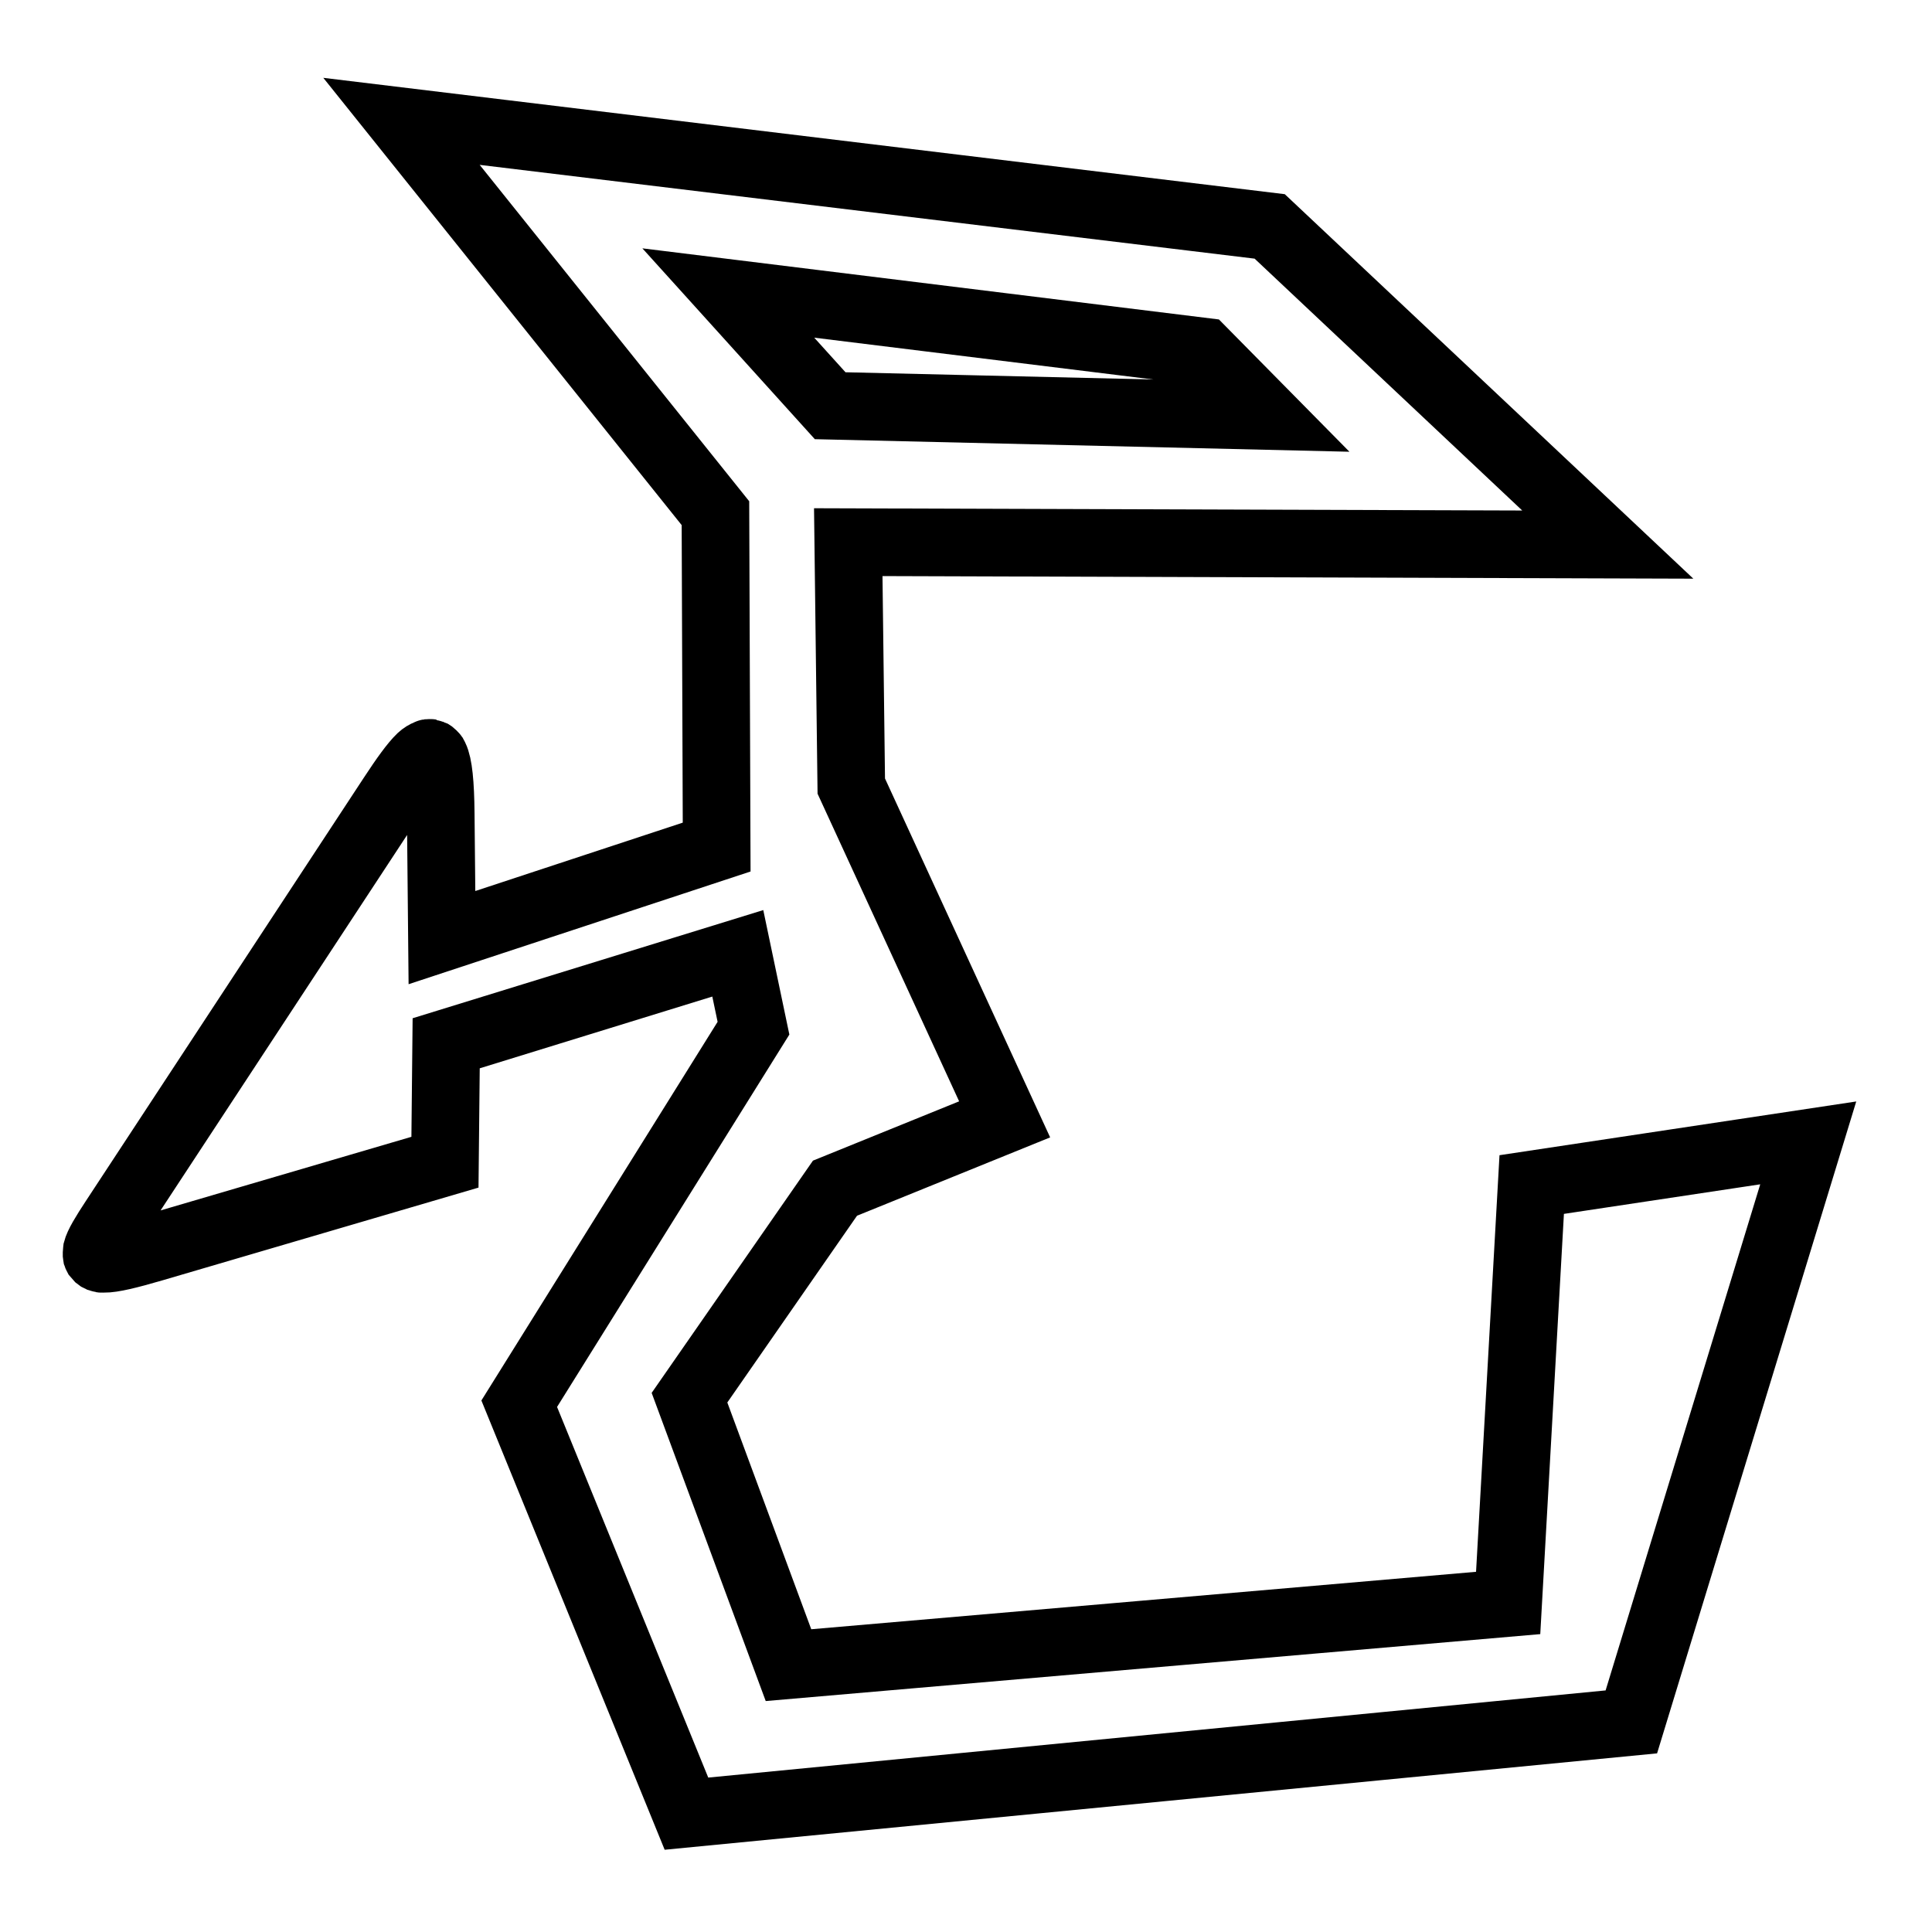 <?xml version="1.0" encoding="UTF-8" standalone="no"?>
<!-- Created with Inkscape (http://www.inkscape.org/) -->
<svg xmlns:dc="http://purl.org/dc/elements/1.1/" xmlns:cc="http://web.resource.org/cc/" xmlns:rdf="http://www.w3.org/1999/02/22-rdf-syntax-ns#" xmlns:svg="http://www.w3.org/2000/svg" xmlns="http://www.w3.org/2000/svg" xmlns:sodipodi="http://inkscape.sourceforge.net/DTD/sodipodi-0.dtd" xmlns:inkscape="http://www.inkscape.org/namespaces/inkscape" version="1.0" width="100" height="100" id="svg1340" sodipodi:version="0.32" inkscape:version="0.43" sodipodi:docname="12.svg" sodipodi:docbase="J:\Inkscape\Stargate">
  <sodipodi:namedview inkscape:window-height="480" inkscape:window-width="640" inkscape:pageshadow="2" inkscape:pageopacity="0.0" borderopacity="1.0" bordercolor="#666666" pagecolor="#ffffff" id="base"/>
  <defs id="defs1343"/>
  <path style="opacity: 1; fill: none; fill-opacity: 1; fill-rule: evenodd; stroke: rgb(0, 0, 0); stroke-width: 3.5; stroke-linecap: butt; stroke-linejoin: miter; stroke-miterlimit: 4; stroke-dasharray: none; stroke-opacity: 1;" d="M 20.781,6.281 L 37.031,26.562 L 37.094,43.844 L 22.875,48.531 L 22.812,42.094 C 22.797,40.545 22.699,39.588 22.5,39.188 C 22.492,39.172 22.477,39.139 22.469,39.125 C 22.446,39.093 22.4,39.052 22.375,39.031 C 22.37,39.028 22.349,39.003 22.344,39 C 22.338,38.997 22.318,39.002 22.312,39 C 22.307,38.998 22.287,38.97 22.281,38.969 C 22.275,38.968 22.256,38.969 22.25,38.969 C 22.238,38.968 22.2,38.968 22.188,38.969 C 22.175,38.971 22.138,38.996 22.125,39 C 22.029,39.032 21.904,39.106 21.781,39.219 C 21.426,39.558 20.934,40.24 20.312,41.188 L 5.906,63.125 C 5.403,63.892 5.08,64.422 5,64.75 C 4.997,64.765 5.002,64.799 5,64.812 C 4.998,64.826 5.001,64.862 5,64.875 C 5,64.881 5,64.9 5,64.906 C 5.001,64.912 4.999,64.932 5,64.938 C 5.001,64.943 4.999,64.964 5,64.969 C 5.005,64.983 5.024,65.018 5.031,65.031 C 5.034,65.035 5.059,65.059 5.062,65.062 C 5.067,65.066 5.089,65.091 5.094,65.094 C 5.108,65.102 5.14,65.118 5.156,65.125 C 5.162,65.127 5.181,65.123 5.188,65.125 C 5.2,65.128 5.236,65.154 5.25,65.156 C 5.28,65.161 5.34,65.155 5.375,65.156 C 5.807,65.164 6.638,64.964 7.906,64.594 L 23.031,60.156 L 23.094,54 L 38.188,49.344 L 39,53.219 L 26.875,72.656 L 35.531,93.875 L 84.438,89.125 L 93.594,59.156 L 79.281,61.312 L 78.062,82.969 L 40.812,86.188 L 35.688,72.344 L 43.219,61.5 L 52,57.938 L 44.062,40.688 L 43.906,28.062 L 83.219,28.188 L 65.719,11.719 L 20.781,6.281 z M 37.697,15.166 L 62.273,18.197 L 65.562,21.531 L 42.969,21 L 37.697,15.166 z " id="path1349" sodipodi:nodetypes="cccccssssssssssccsssssssssssssccccccccccccccccccccccccc"/>
</svg>